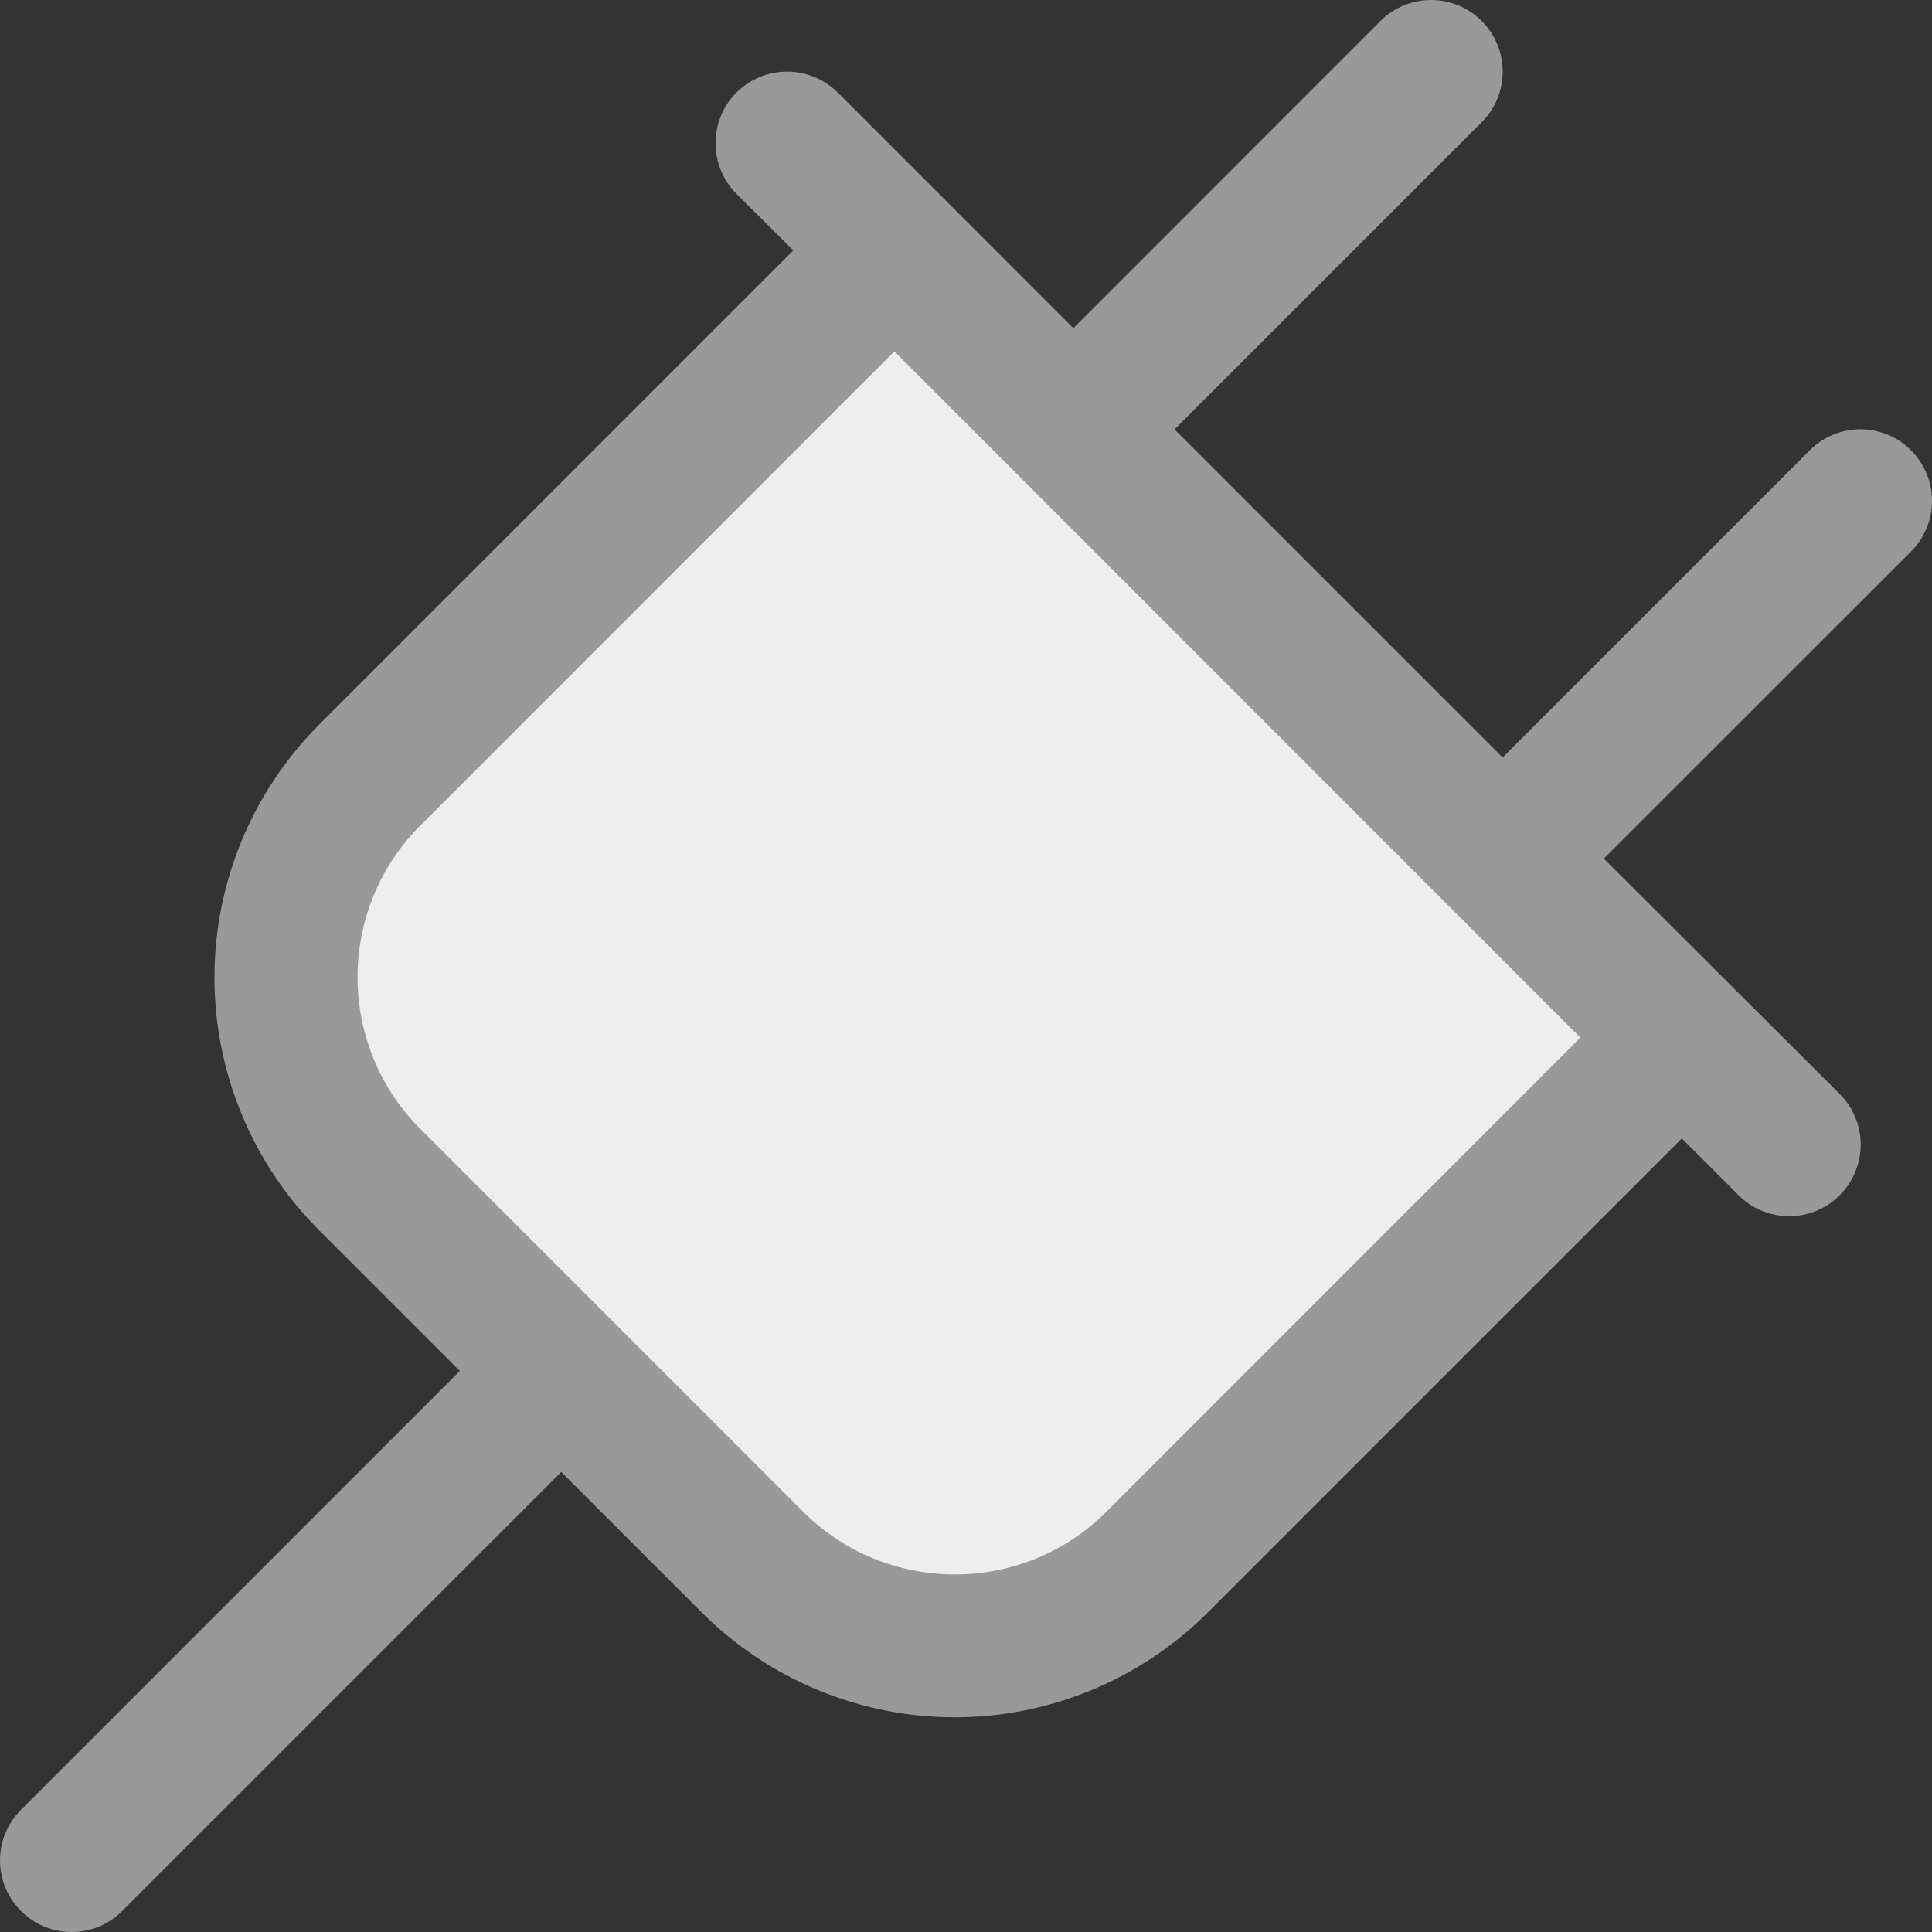 <svg width="16" height="16" viewBox="0 0 16 16" fill="none" xmlns="http://www.w3.org/2000/svg">
<rect x="0" y="0" width="16" height="16" fill="#333333" stroke="none"/>
<path d="M13.927 8.593L9.584 12.936C9.139 13.38 8.536 13.63 7.908 13.63C7.279 13.63 6.676 13.38 6.232 12.936L3.065 9.769C2.621 9.325 2.371 8.722 2.371 8.093C2.371 7.465 2.621 6.862 3.065 6.417L7.408 2.074L13.927 8.593Z" fill="#EEEEEE"/>
<path d="M15.826 3.729C15.771 3.674 15.706 3.63 15.634 3.6C15.562 3.571 15.485 3.555 15.407 3.555C15.329 3.555 15.252 3.571 15.18 3.6C15.108 3.63 15.043 3.674 14.988 3.729L12.444 6.273L9.727 3.556L12.271 1.012C12.382 0.901 12.445 0.75 12.445 0.593C12.445 0.436 12.382 0.285 12.271 0.174C12.16 0.062 12.009 0 11.852 0C11.694 0 11.544 0.062 11.432 0.174L8.889 2.718L6.938 0.766C6.827 0.655 6.676 0.593 6.519 0.593C6.361 0.593 6.211 0.655 6.099 0.766C5.988 0.877 5.926 1.028 5.926 1.185C5.926 1.343 5.988 1.494 6.099 1.605L6.57 2.074L2.644 6C2.369 6.275 2.151 6.602 2.002 6.961C1.853 7.321 1.776 7.706 1.776 8.095C1.776 8.484 1.853 8.87 2.002 9.229C2.151 9.589 2.369 9.915 2.644 10.19L3.808 11.354L0.174 14.988C0.119 15.043 0.075 15.108 0.045 15.18C0.015 15.252 0 15.329 0 15.407C0 15.485 0.015 15.562 0.045 15.634C0.075 15.706 0.119 15.771 0.174 15.826C0.285 15.938 0.436 16 0.593 16C0.671 16 0.748 15.985 0.82 15.955C0.892 15.925 0.957 15.881 1.012 15.826L4.648 12.19L5.812 13.354C6.087 13.629 6.414 13.847 6.773 13.996C7.133 14.145 7.518 14.222 7.907 14.222C8.296 14.222 8.681 14.145 9.041 13.996C9.4 13.847 9.727 13.629 10.002 13.354L13.928 9.428L14.398 9.898C14.453 9.954 14.518 9.997 14.59 10.027C14.662 10.057 14.739 10.072 14.817 10.072C14.895 10.072 14.972 10.057 15.044 10.027C15.116 9.997 15.181 9.954 15.236 9.898C15.291 9.843 15.335 9.778 15.364 9.706C15.394 9.634 15.41 9.557 15.41 9.479C15.41 9.401 15.394 9.324 15.364 9.252C15.335 9.18 15.291 9.115 15.236 9.06L13.282 7.111L15.826 4.568C15.881 4.513 15.925 4.447 15.955 4.375C15.985 4.303 16 4.226 16 4.148C16 4.07 15.985 3.993 15.955 3.921C15.925 3.849 15.881 3.784 15.826 3.729ZM9.164 12.518C8.999 12.684 8.803 12.815 8.588 12.904C8.372 12.993 8.141 13.039 7.907 13.039C7.674 13.039 7.442 12.993 7.227 12.904C7.011 12.815 6.815 12.684 6.65 12.518L3.482 9.35C3.316 9.185 3.185 8.989 3.096 8.773C3.007 8.558 2.961 8.326 2.961 8.093C2.961 7.859 3.007 7.628 3.096 7.412C3.185 7.197 3.316 7.001 3.482 6.836L7.407 2.91L13.088 8.593L9.164 12.518Z" fill="#999999"/>
</svg>
